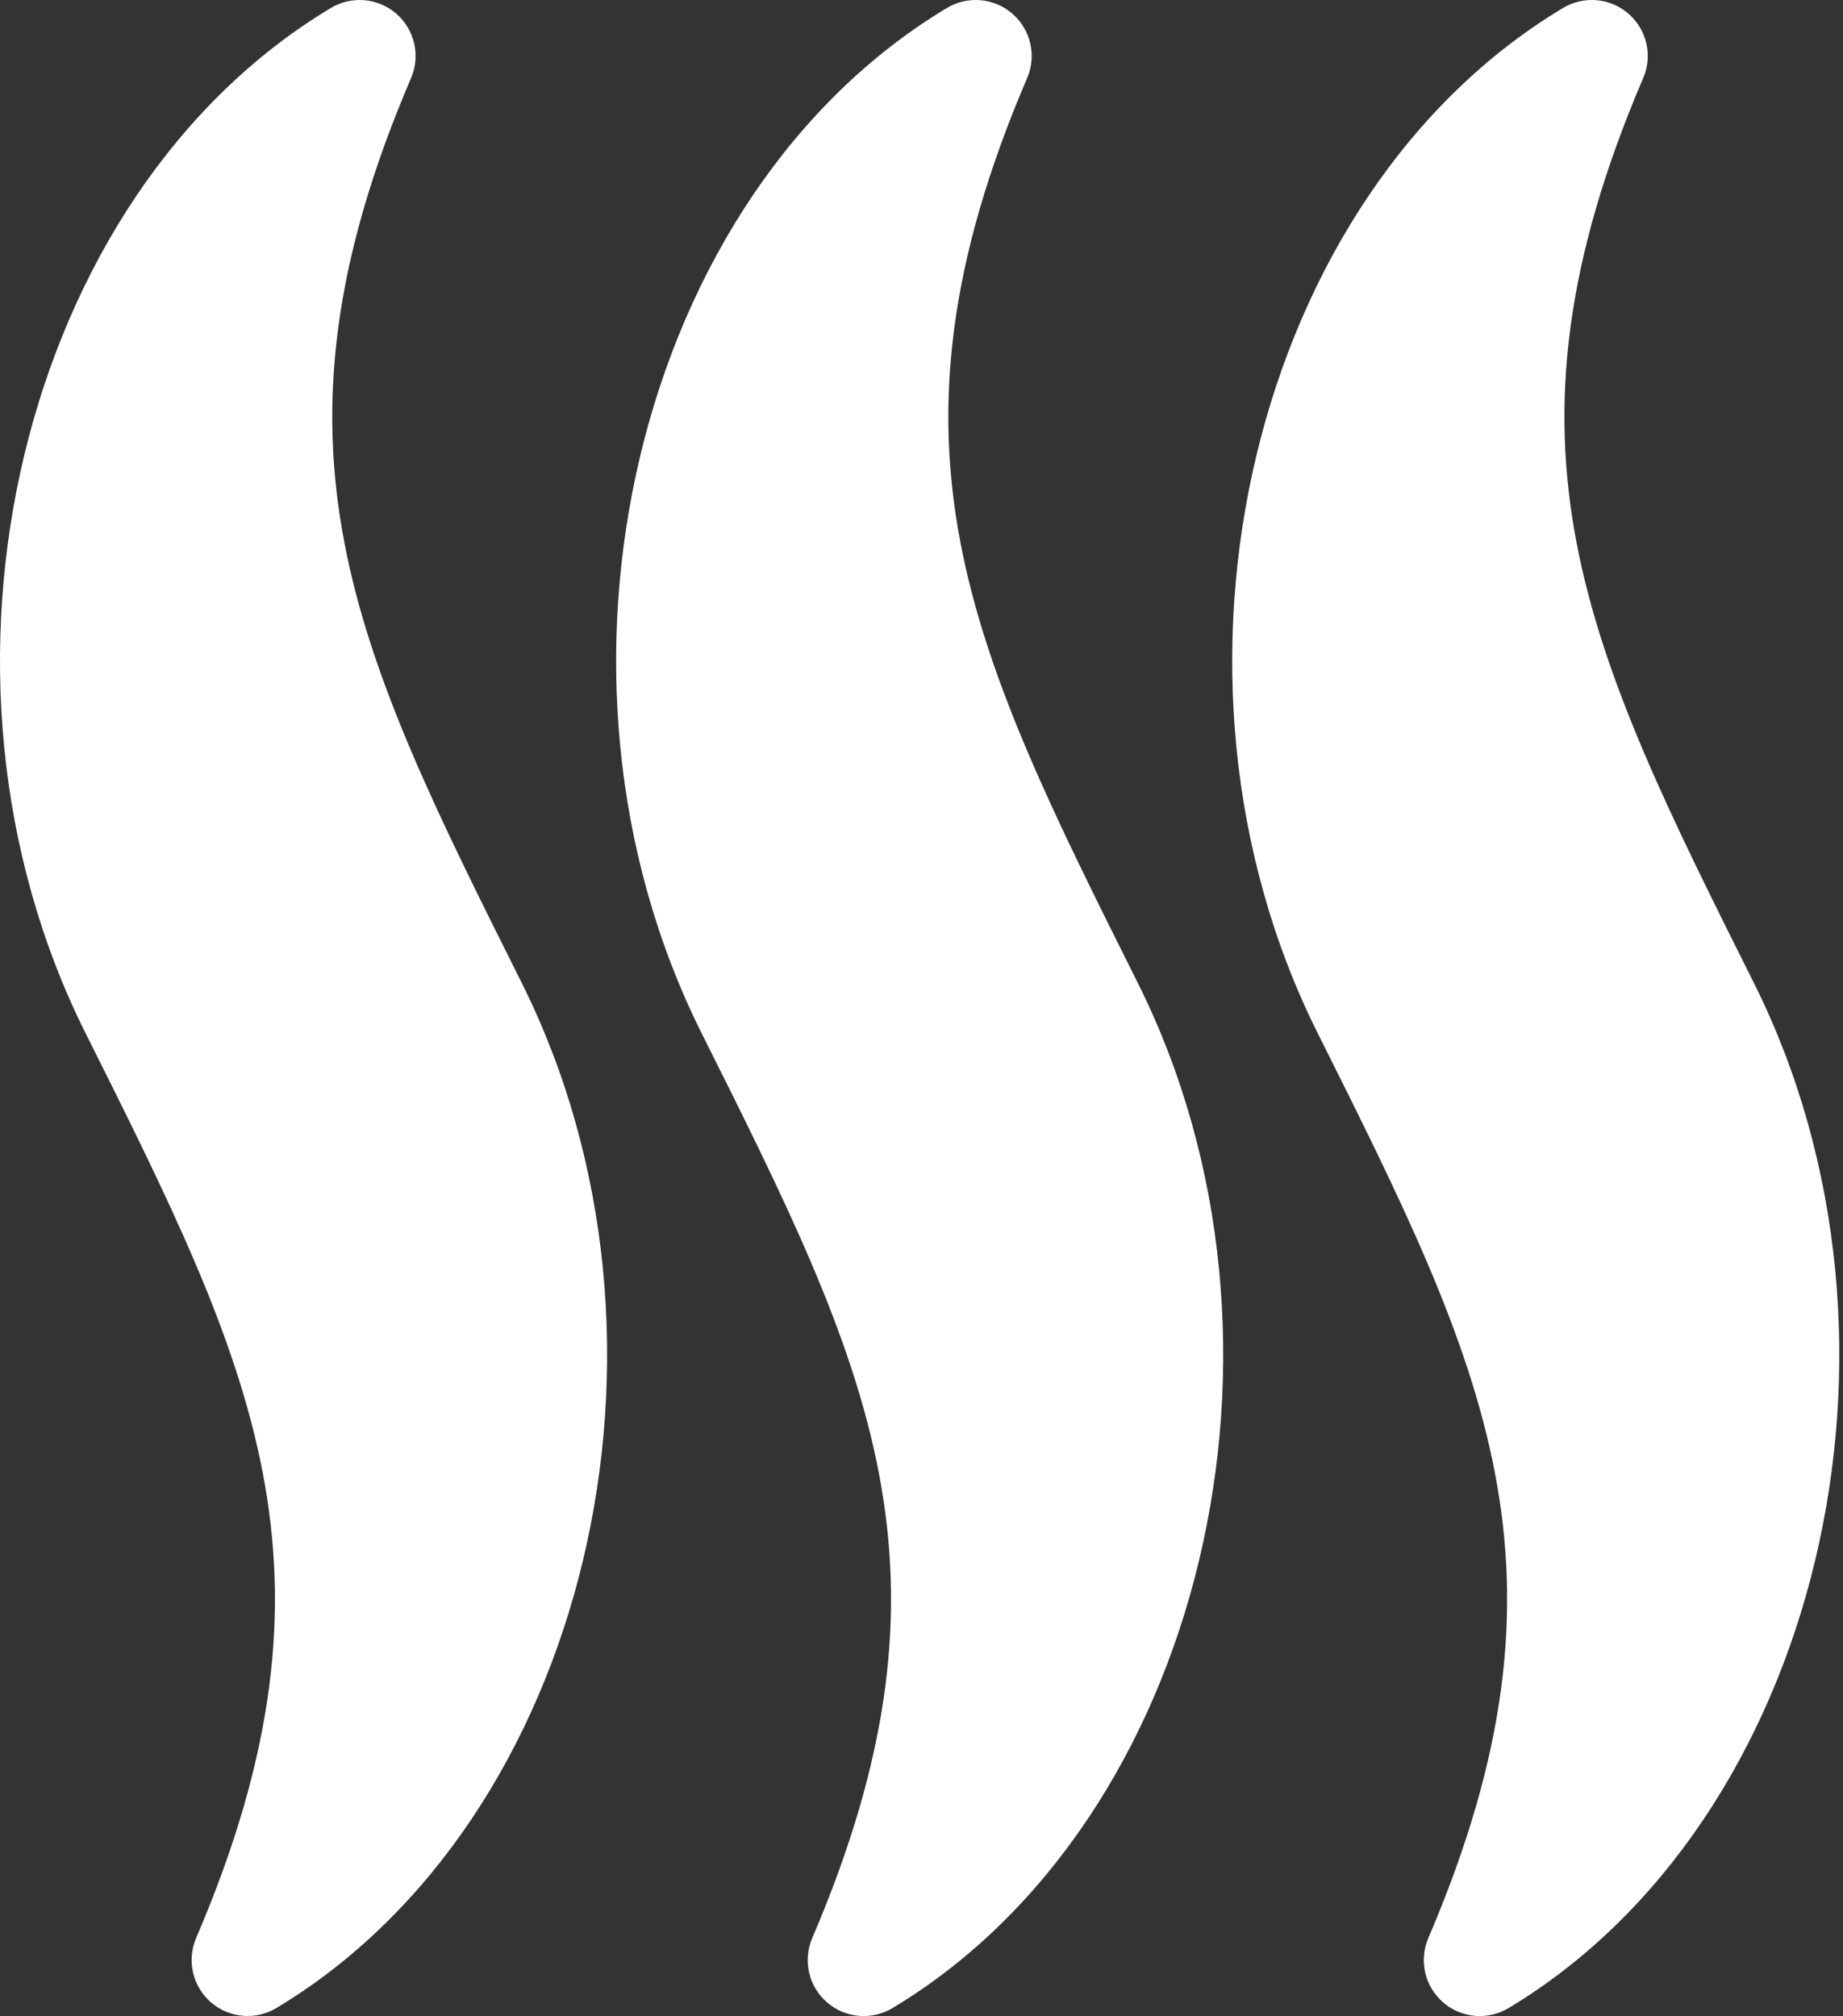 <?xml version="1.0" encoding="UTF-8"?> <svg xmlns="http://www.w3.org/2000/svg" width="351" height="384" viewBox="0 0 351 384" fill="none"><rect x="0" y="0" width="351" height="384" fill="#333333" stroke="none"/><path d="M78.287 14.867C80.111 10.611 78.981 5.672 75.503 2.632C72.005 -0.419 66.97 -0.856 63.002 1.523C3.845 37.011 -17.99 128.243 16.282 196.765C48.165 260.52 67.407 298.995 37.359 369.128C35.535 373.384 36.666 378.323 40.143 381.363C43.642 384.413 48.677 384.851 52.645 382.472C111.781 346.984 133.615 255.752 99.354 187.197C67.482 123.453 48.239 84.979 78.287 14.867ZM195.621 14.867C197.445 10.611 196.314 5.672 192.837 2.632C189.338 -0.419 184.303 -0.856 180.335 1.523C121.189 37.011 99.354 128.253 133.615 196.776C165.498 260.531 184.741 299.005 154.693 369.139C152.869 373.395 153.999 378.333 157.477 381.373C160.975 384.424 166.01 384.861 169.978 382.483C229.114 346.995 250.949 255.763 216.687 187.208C184.815 123.453 165.573 84.979 195.621 14.867ZM334.021 187.208C302.149 123.453 282.906 84.979 312.954 14.867C314.778 10.611 313.647 5.672 310.17 2.632C306.671 -0.419 301.637 -0.856 297.669 1.523C238.522 37.011 216.687 128.253 250.949 196.776C282.831 260.531 302.074 299.005 272.026 369.139C270.202 373.395 271.333 378.333 274.81 381.373C278.309 384.424 283.343 384.861 287.311 382.483C346.447 346.995 368.282 255.752 334.021 187.208Z" fill="white"></path></svg> 
